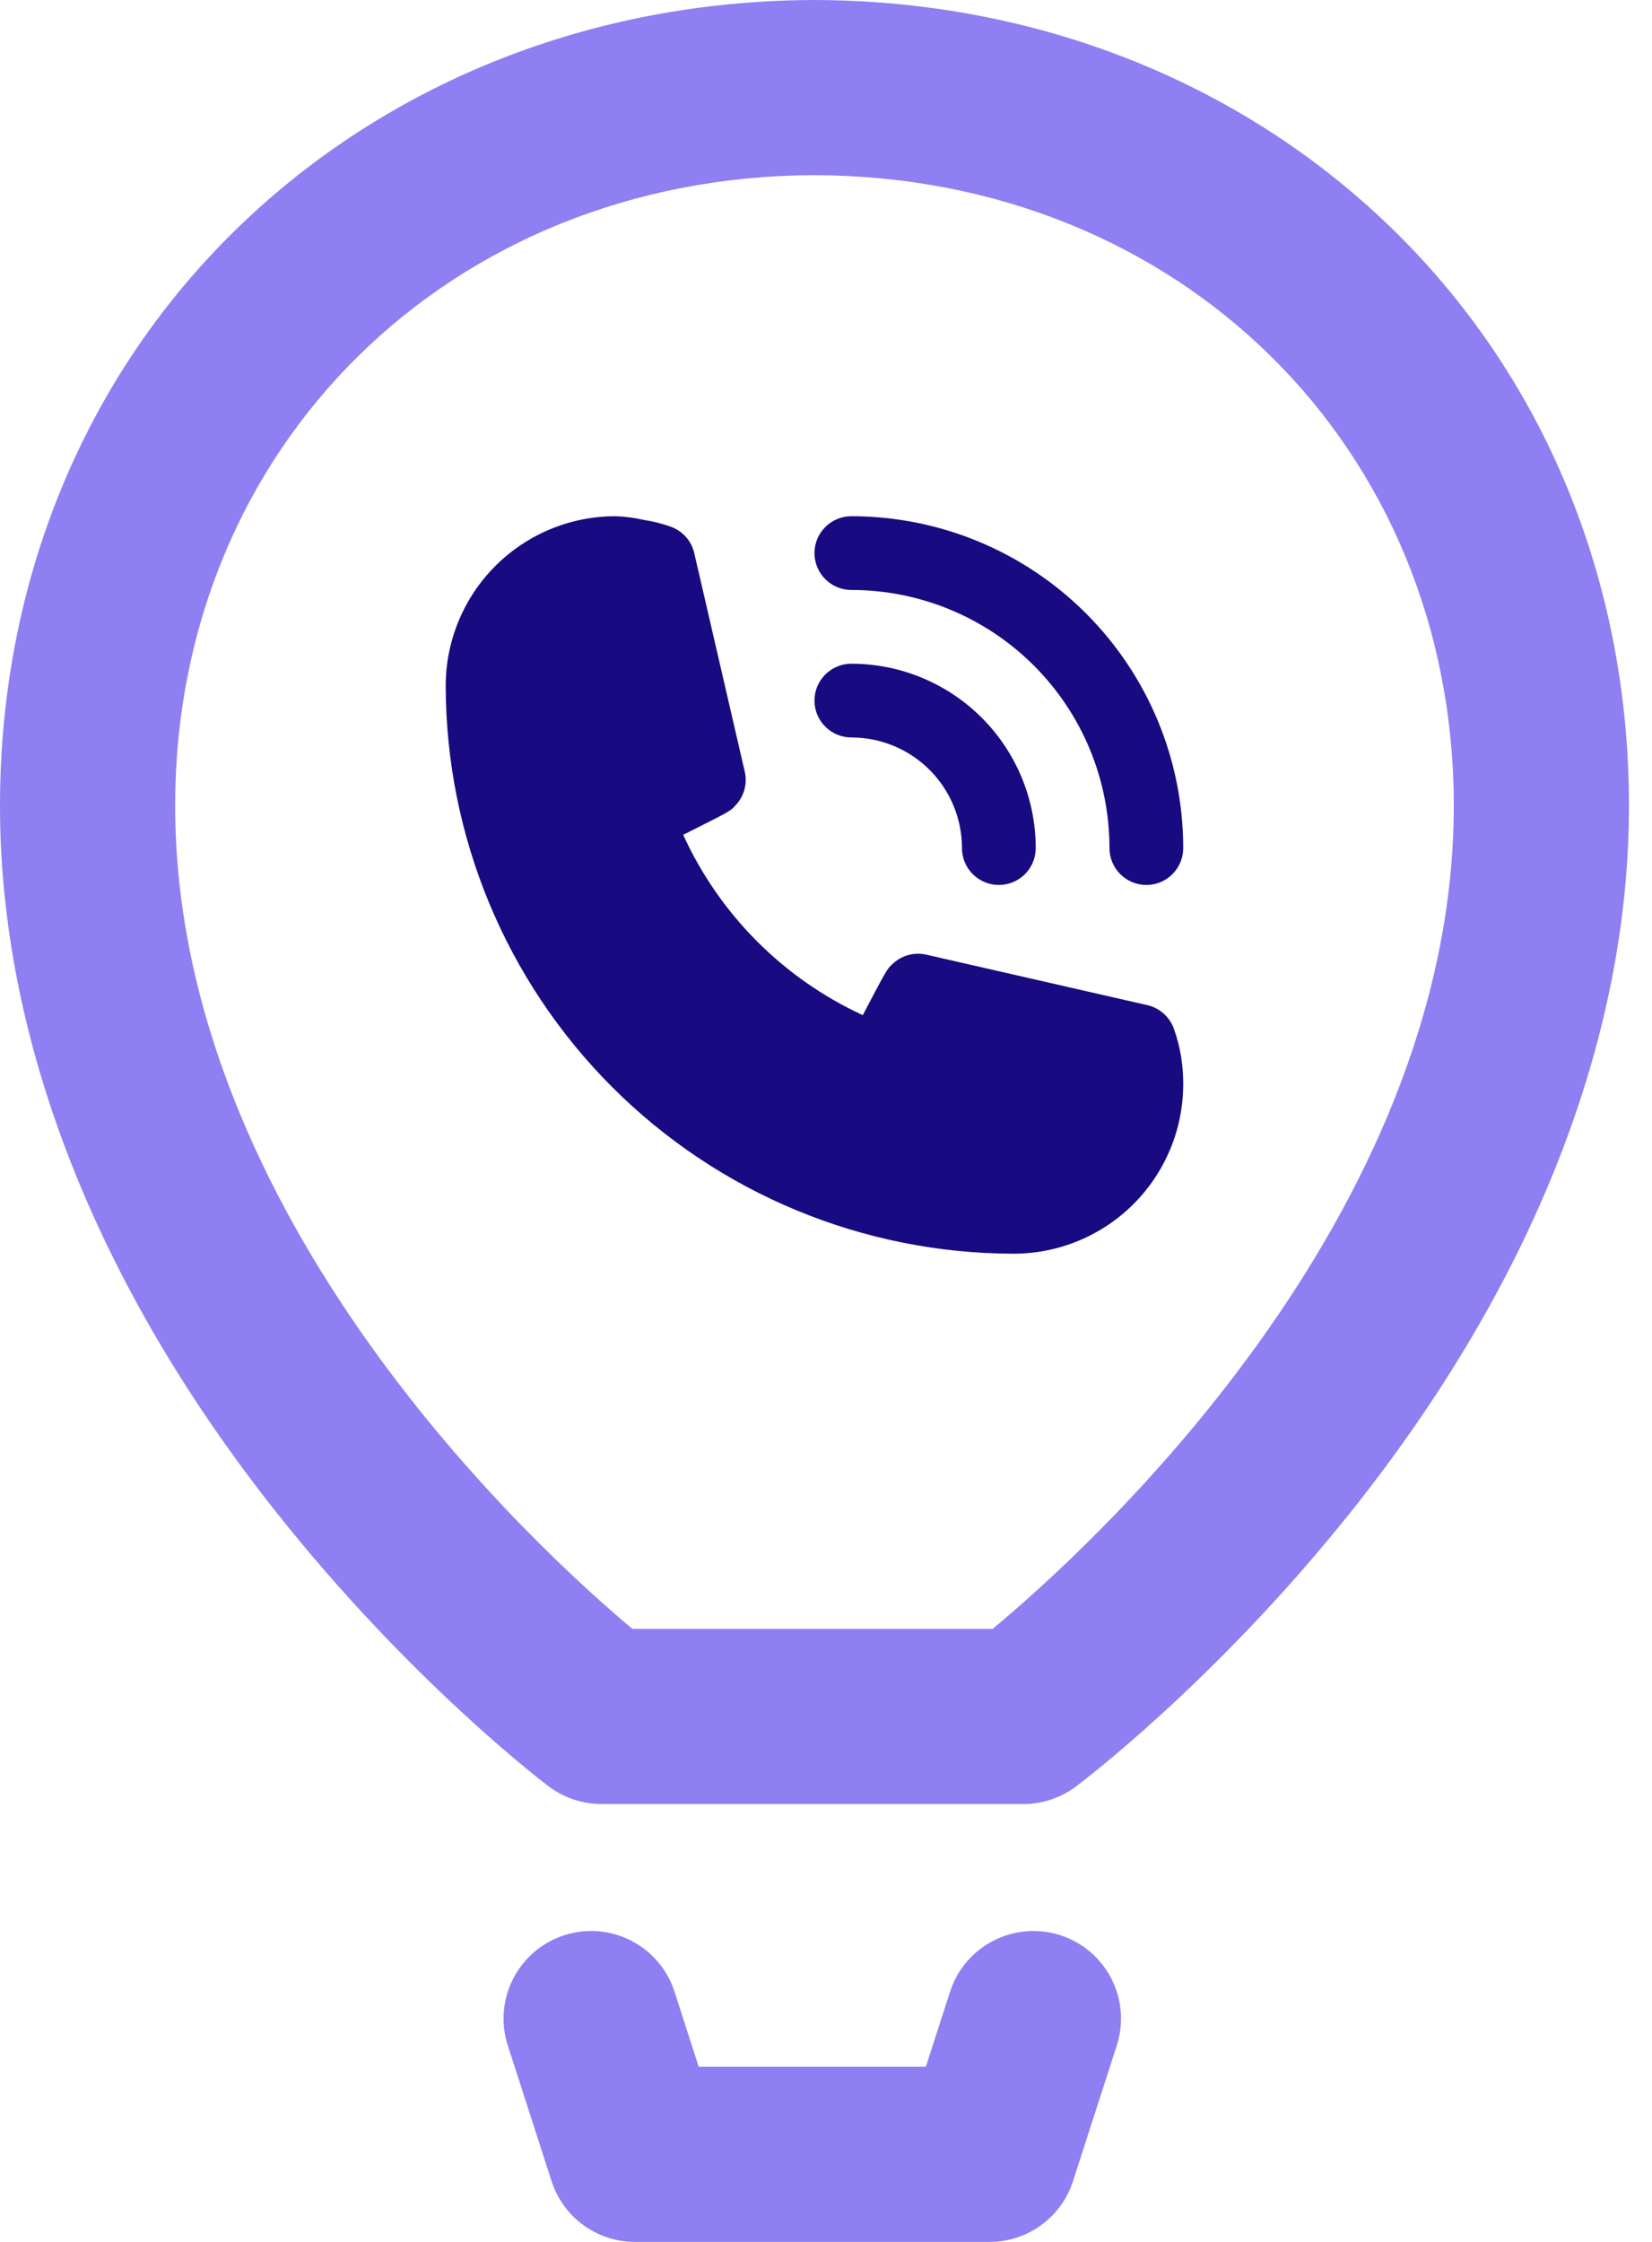 <?xml version="1.0" encoding="UTF-8"?> <svg xmlns="http://www.w3.org/2000/svg" width="56" height="76" viewBox="0 0 56 76" fill="none"><path d="M28.859 25C29.854 25 30.808 25.395 31.511 26.098C32.214 26.802 32.609 27.755 32.609 28.75C32.609 29.081 32.741 29.399 32.975 29.634C33.21 29.868 33.528 30 33.859 30C34.191 30 34.509 29.868 34.743 29.634C34.978 29.399 35.109 29.081 35.109 28.75C35.109 27.092 34.451 25.503 33.279 24.331C32.107 23.159 30.517 22.5 28.859 22.5C28.528 22.5 28.21 22.632 27.976 22.866C27.741 23.101 27.609 23.419 27.609 23.75C27.609 24.081 27.741 24.399 27.976 24.634C28.21 24.868 28.528 25 28.859 25Z" fill="#180A81"></path><path d="M28.859 20C31.18 20 33.406 20.922 35.047 22.563C36.688 24.204 37.609 26.429 37.609 28.75C37.609 29.081 37.741 29.399 37.975 29.634C38.21 29.868 38.528 30 38.859 30C39.191 30 39.509 29.868 39.743 29.634C39.978 29.399 40.109 29.081 40.109 28.75C40.109 25.766 38.924 22.905 36.814 20.795C34.705 18.685 31.843 17.5 28.859 17.5C28.528 17.5 28.21 17.632 27.976 17.866C27.741 18.101 27.609 18.419 27.609 18.75C27.609 19.081 27.741 19.399 27.976 19.634C28.21 19.868 28.528 20 28.859 20Z" fill="#180A81"></path><path d="M39.797 34.888C39.728 34.687 39.609 34.507 39.452 34.365C39.294 34.223 39.103 34.123 38.897 34.075L31.397 32.362C31.193 32.316 30.981 32.322 30.78 32.379C30.58 32.435 30.396 32.542 30.247 32.688C30.072 32.85 30.059 32.862 29.247 34.413C26.551 33.17 24.391 31.001 23.159 28.3C24.747 27.5 24.759 27.5 24.922 27.312C25.068 27.163 25.174 26.98 25.231 26.779C25.288 26.578 25.293 26.366 25.247 26.163L23.534 18.75C23.486 18.543 23.387 18.352 23.245 18.195C23.102 18.037 22.922 17.919 22.722 17.85C22.43 17.746 22.128 17.67 21.822 17.625C21.506 17.552 21.183 17.51 20.859 17.5C19.334 17.5 17.872 18.106 16.794 19.184C15.715 20.262 15.109 21.725 15.109 23.25C15.116 28.353 17.146 33.246 20.755 36.855C24.363 40.463 29.256 42.493 34.359 42.5C35.114 42.5 35.862 42.351 36.56 42.062C37.257 41.773 37.891 41.35 38.425 40.816C38.959 40.282 39.383 39.648 39.672 38.95C39.961 38.253 40.109 37.505 40.109 36.75C40.11 36.432 40.085 36.114 40.034 35.8C39.982 35.489 39.902 35.184 39.797 34.888Z" fill="#180A81"></path><path d="M33.547 76H21.523C20.235 76 19.094 75.169 18.698 73.943L17.214 69.341C16.71 67.781 17.567 66.108 19.128 65.604C20.688 65.1 22.361 65.958 22.865 67.518L23.685 70.063H31.385L32.206 67.518C32.709 65.958 34.382 65.102 35.943 65.604C37.503 66.108 38.36 67.781 37.857 69.341L36.372 73.943C35.977 75.169 34.835 76 33.547 76ZM36.468 60.565C36.66 60.421 41.216 56.987 45.791 51.254C51.959 43.524 55.219 35.245 55.219 27.312C55.219 19.674 52.325 12.686 47.069 7.635C41.993 2.757 35.137 0.05 27.745 0.001C27.723 0 27.702 0 27.68 0H27.539C27.517 0 27.496 0 27.474 0.001C20.082 0.05 13.226 2.757 8.149 7.636C2.894 12.686 0 19.674 0 27.312C0 35.241 3.233 43.516 9.35 51.245C13.889 56.978 18.409 60.414 18.599 60.558C19.115 60.946 19.742 61.156 20.387 61.156H34.69C35.331 61.156 35.955 60.949 36.468 60.565ZM5.938 27.312C5.938 15.15 15.249 5.972 27.609 5.938C39.97 5.972 49.281 15.15 49.281 27.312C49.281 41.336 36.837 52.571 33.648 55.219H21.436C18.256 52.554 5.938 41.327 5.938 27.312Z" fill="#8E7FF2"></path></svg> 